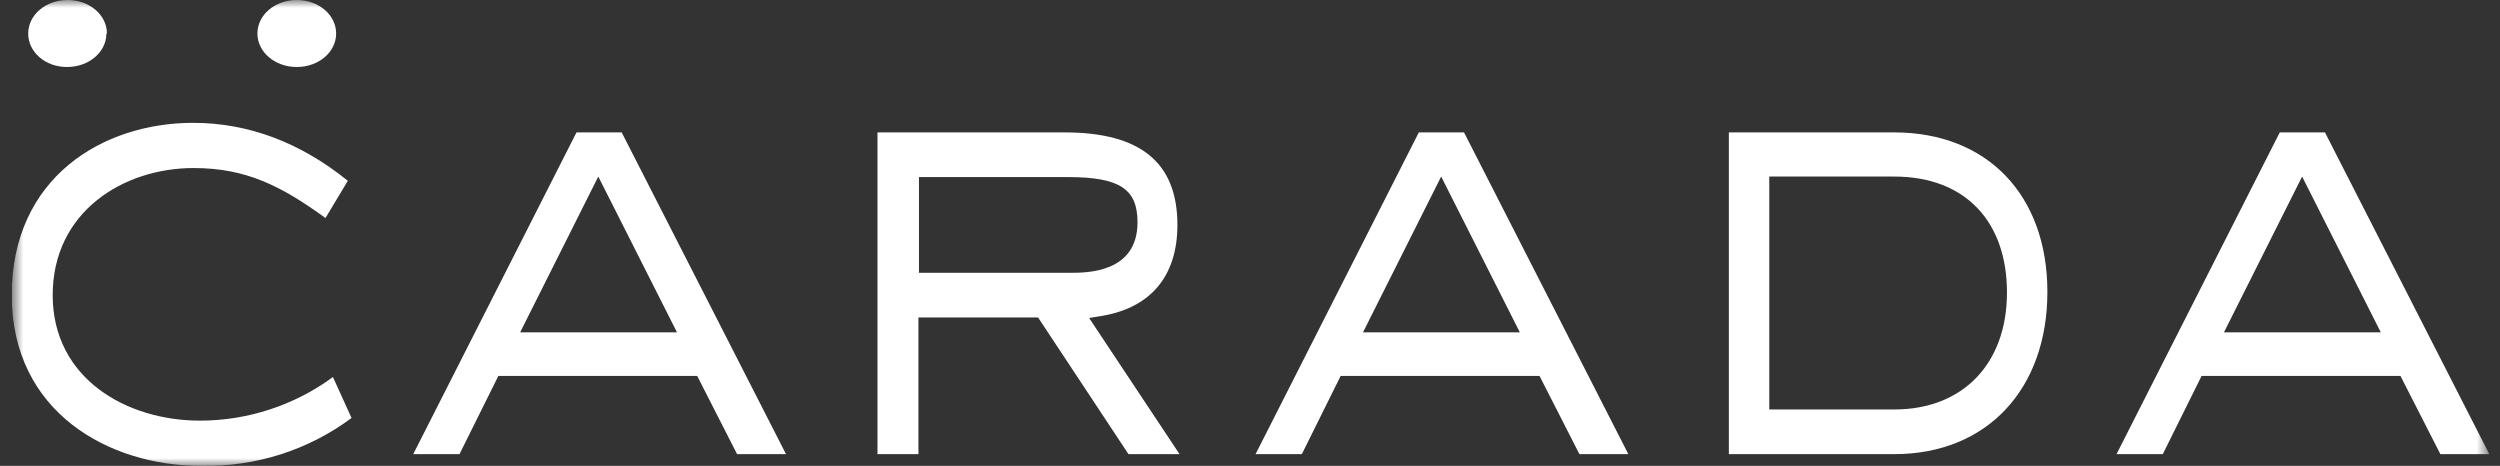 <svg xmlns="http://www.w3.org/2000/svg" width="161" height="30" viewBox="0 0 161 30" fill="none">
  <rect x="0" y="0" width="161" height="30" fill="#333333" stroke="none"/>
  <g clip-path="url(#clip0_1619_10521)">
    <mask id="mask0_1619_10521" style="mask-type:luminance" maskUnits="userSpaceOnUse" x="0" y="0" width="161" height="30">
      <path d="M160.311 0H0.756V30H160.311V0Z" fill="white"/>
    </mask>
    <g mask="url(#mask0_1619_10521)">
      <path d="M6.852 2.158C6.852 3.356 5.721 4.315 4.317 4.315C2.913 4.315 1.817 3.356 1.817 2.158C1.817 0.959 2.948 0 4.352 0C5.756 0 6.886 0.959 6.886 2.158H6.852Z" fill="white"/>
      <path d="M21.647 2.158C21.647 3.356 20.517 4.315 19.112 4.315C17.708 4.315 16.578 3.356 16.578 2.158C16.578 0.959 17.708 0 19.112 0C20.517 0 21.647 0.959 21.647 2.158Z" fill="white"/>
      <path d="M12.913 30C7.057 30 0.756 26.576 0.756 19.007C0.756 11.438 6.612 7.911 12.434 7.911C15.996 7.911 19.352 9.178 22.4 11.644L20.961 14.041C18.085 11.952 15.824 10.822 12.468 10.822C7.948 10.822 3.393 13.63 3.393 19.007C3.393 24.384 8.153 27.089 12.879 27.089C15.961 27.089 18.975 26.096 21.441 24.281L22.639 26.918C19.831 29.007 16.441 30.069 12.948 30" fill="white"/>
      <path d="M47.468 29.247L44.9 24.212H32.092L29.592 29.247H26.612L37.126 8.527H40.037L50.619 29.247H47.468ZM33.496 21.404H43.599L38.53 11.37L33.496 21.404Z" fill="white"/>
      <path d="M72.674 29.247L66.852 20.445H59.147V29.247H56.51V8.527H68.565C73.462 8.527 75.825 10.479 75.825 14.486C75.825 17.842 74.044 19.897 70.756 20.377L70.14 20.479L75.962 29.247H72.708H72.674ZM59.181 17.568H68.941C70.003 17.568 73.256 17.568 73.256 14.315C73.256 12.158 72.092 11.404 68.77 11.404H59.181V17.603V17.568Z" fill="white"/>
      <path d="M101.715 29.247L99.146 24.212H86.338L83.838 29.247H80.858L91.372 8.527H94.283L104.865 29.247H101.715ZM87.776 21.404H97.879L92.811 11.37L87.776 21.404Z" fill="white"/>
      <path d="M111.338 29.247V8.527H121.989C127.982 8.527 131.852 12.568 131.852 18.801C131.852 25.034 127.982 29.247 121.989 29.247H111.338ZM113.941 26.37H121.989C126.406 26.37 129.249 23.425 129.249 18.836C129.249 14.246 126.543 11.37 121.989 11.37H113.941V26.37Z" fill="white"/>
      <path d="M157.16 29.247L154.591 24.212H141.783L139.283 29.247H136.304L146.817 8.527H149.728L160.311 29.247H157.16ZM143.222 21.404H153.324L148.256 11.37L143.222 21.404Z" fill="white"/>
    </g>
  </g>
  <defs>
    <clipPath id="clip0_1619_10521">
      <rect width="159.555" height="30" fill="white" transform="translate(0.756)"/>
    </clipPath>
  </defs>
</svg>
